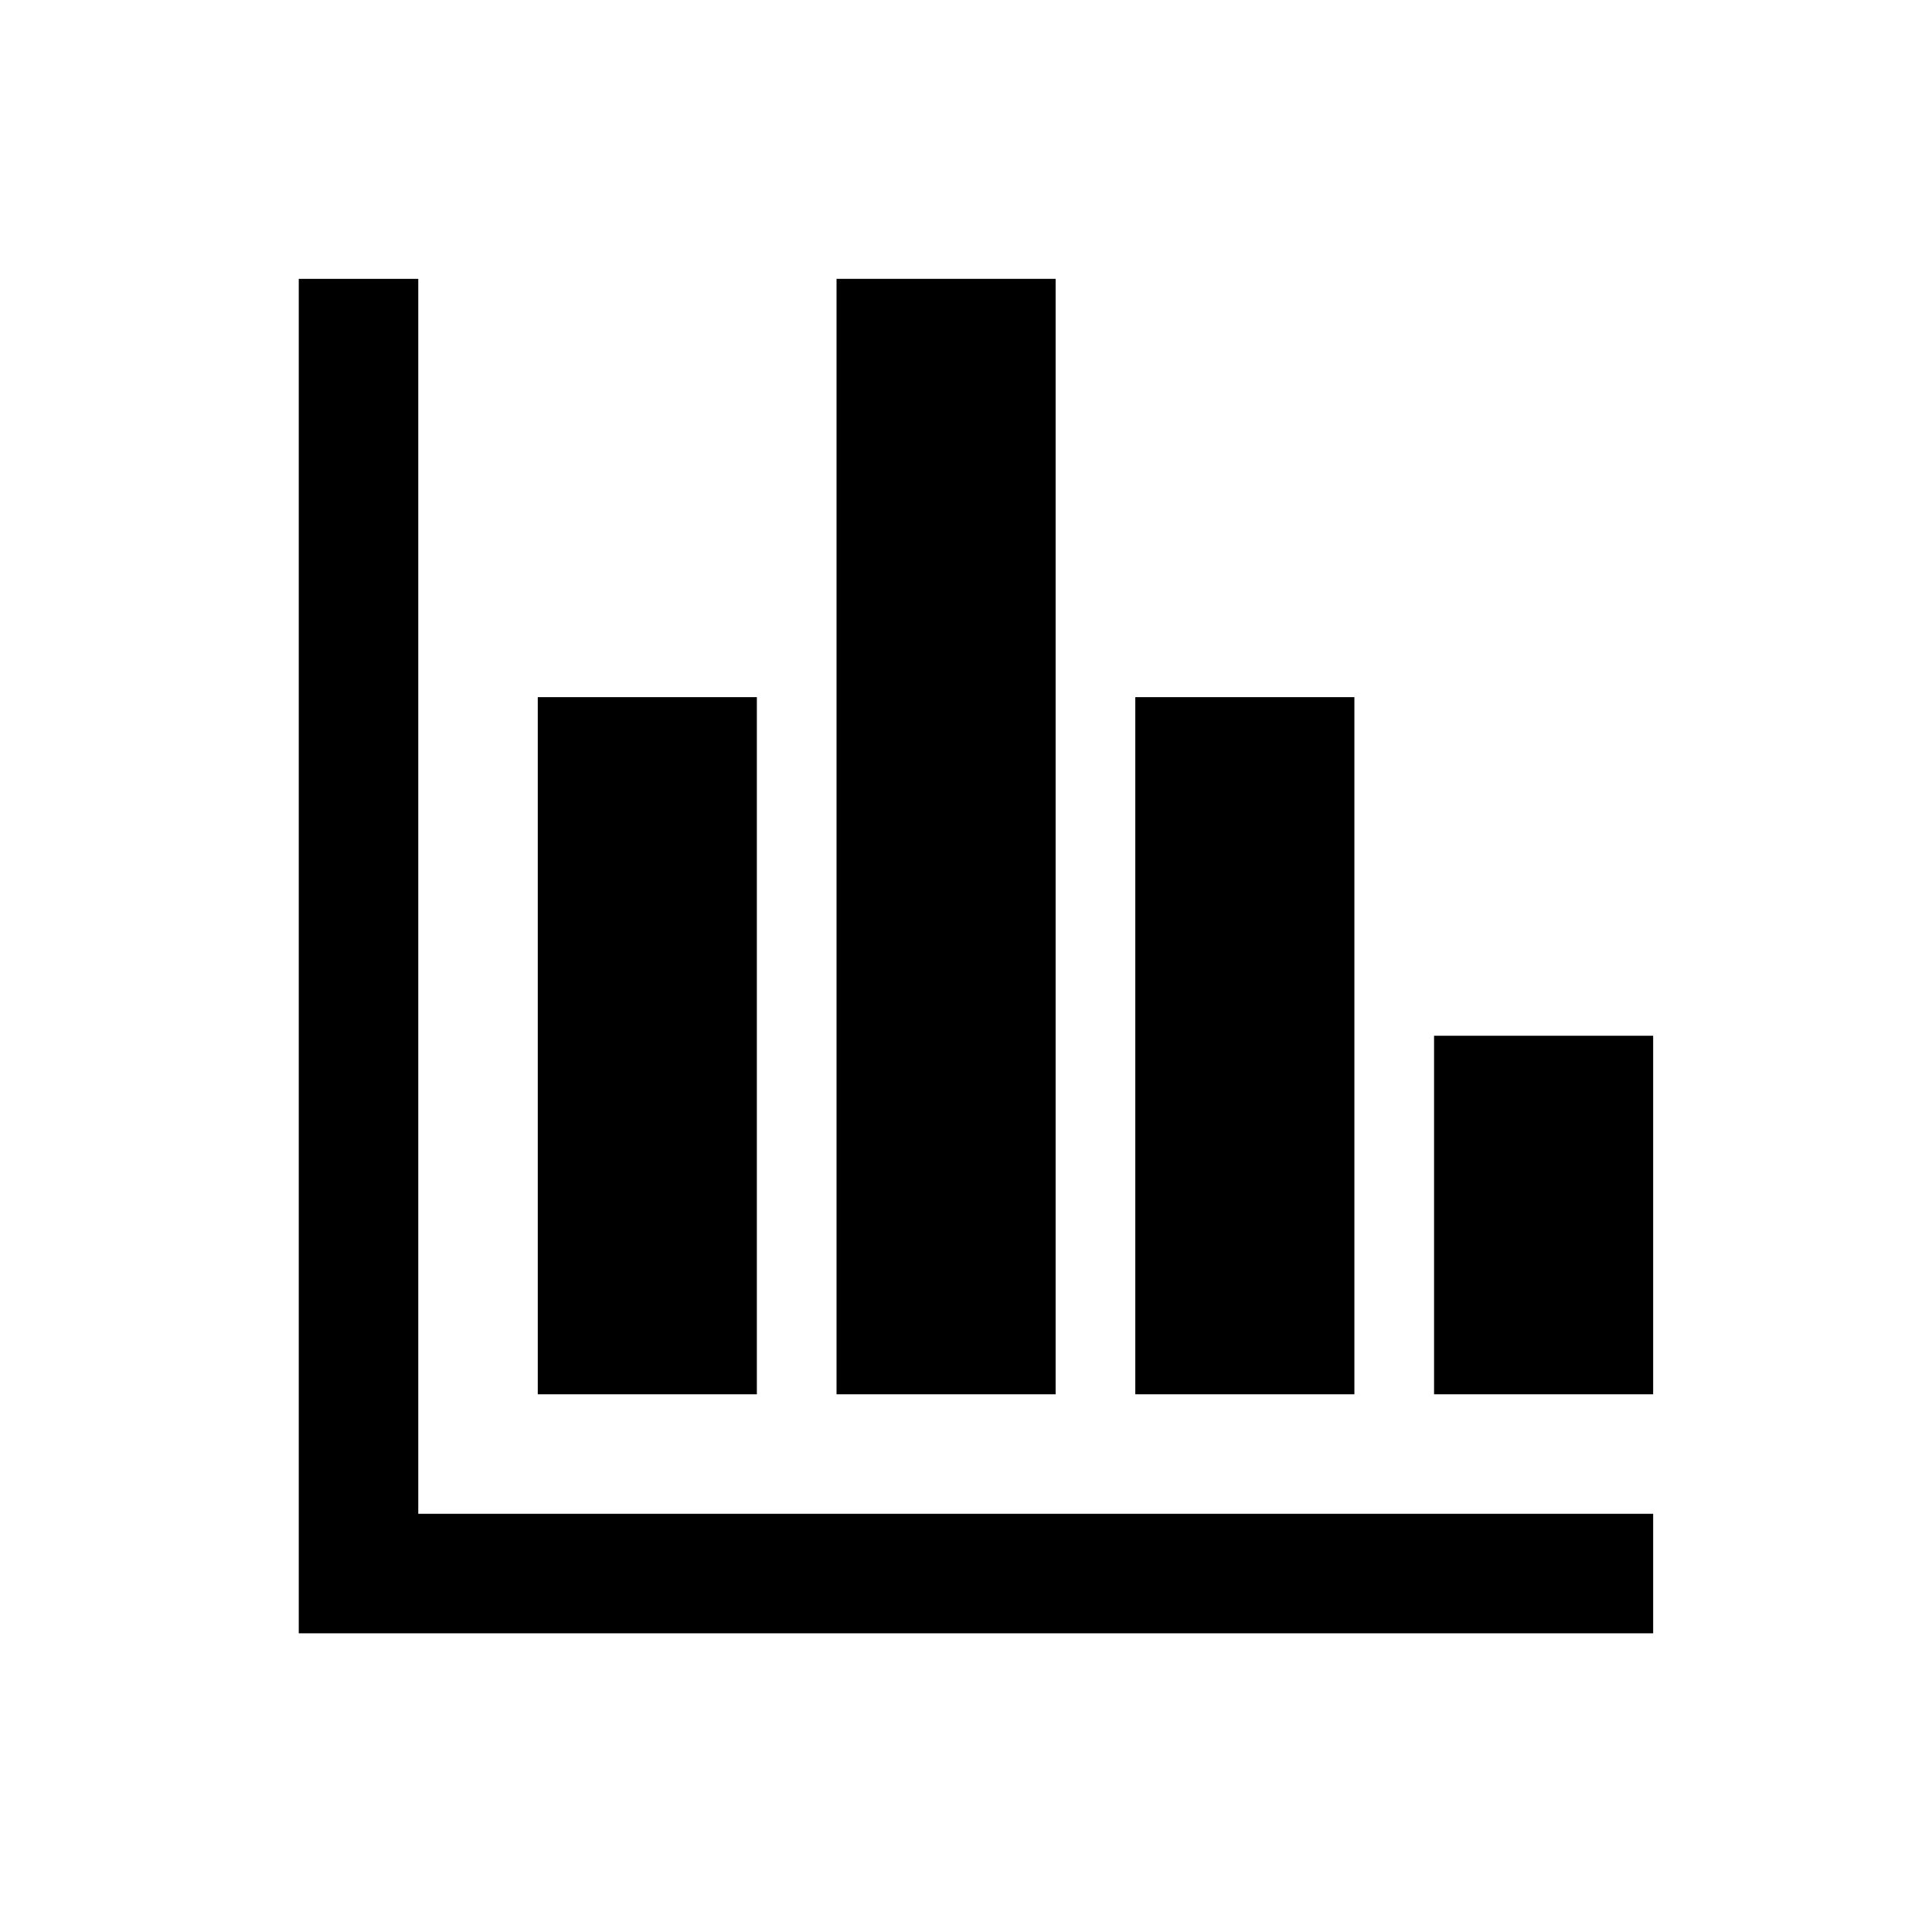 <svg xmlns="http://www.w3.org/2000/svg" xml:space="preserve" width="97" height="96" overflow="hidden"><path d="M21 14h-6v68h68v-6H21Z"/><path d="M27 35h11v35H27Zm15-21h11v56H42Zm15 21h11v35H57Zm15 17h11v18H72Z"/></svg>